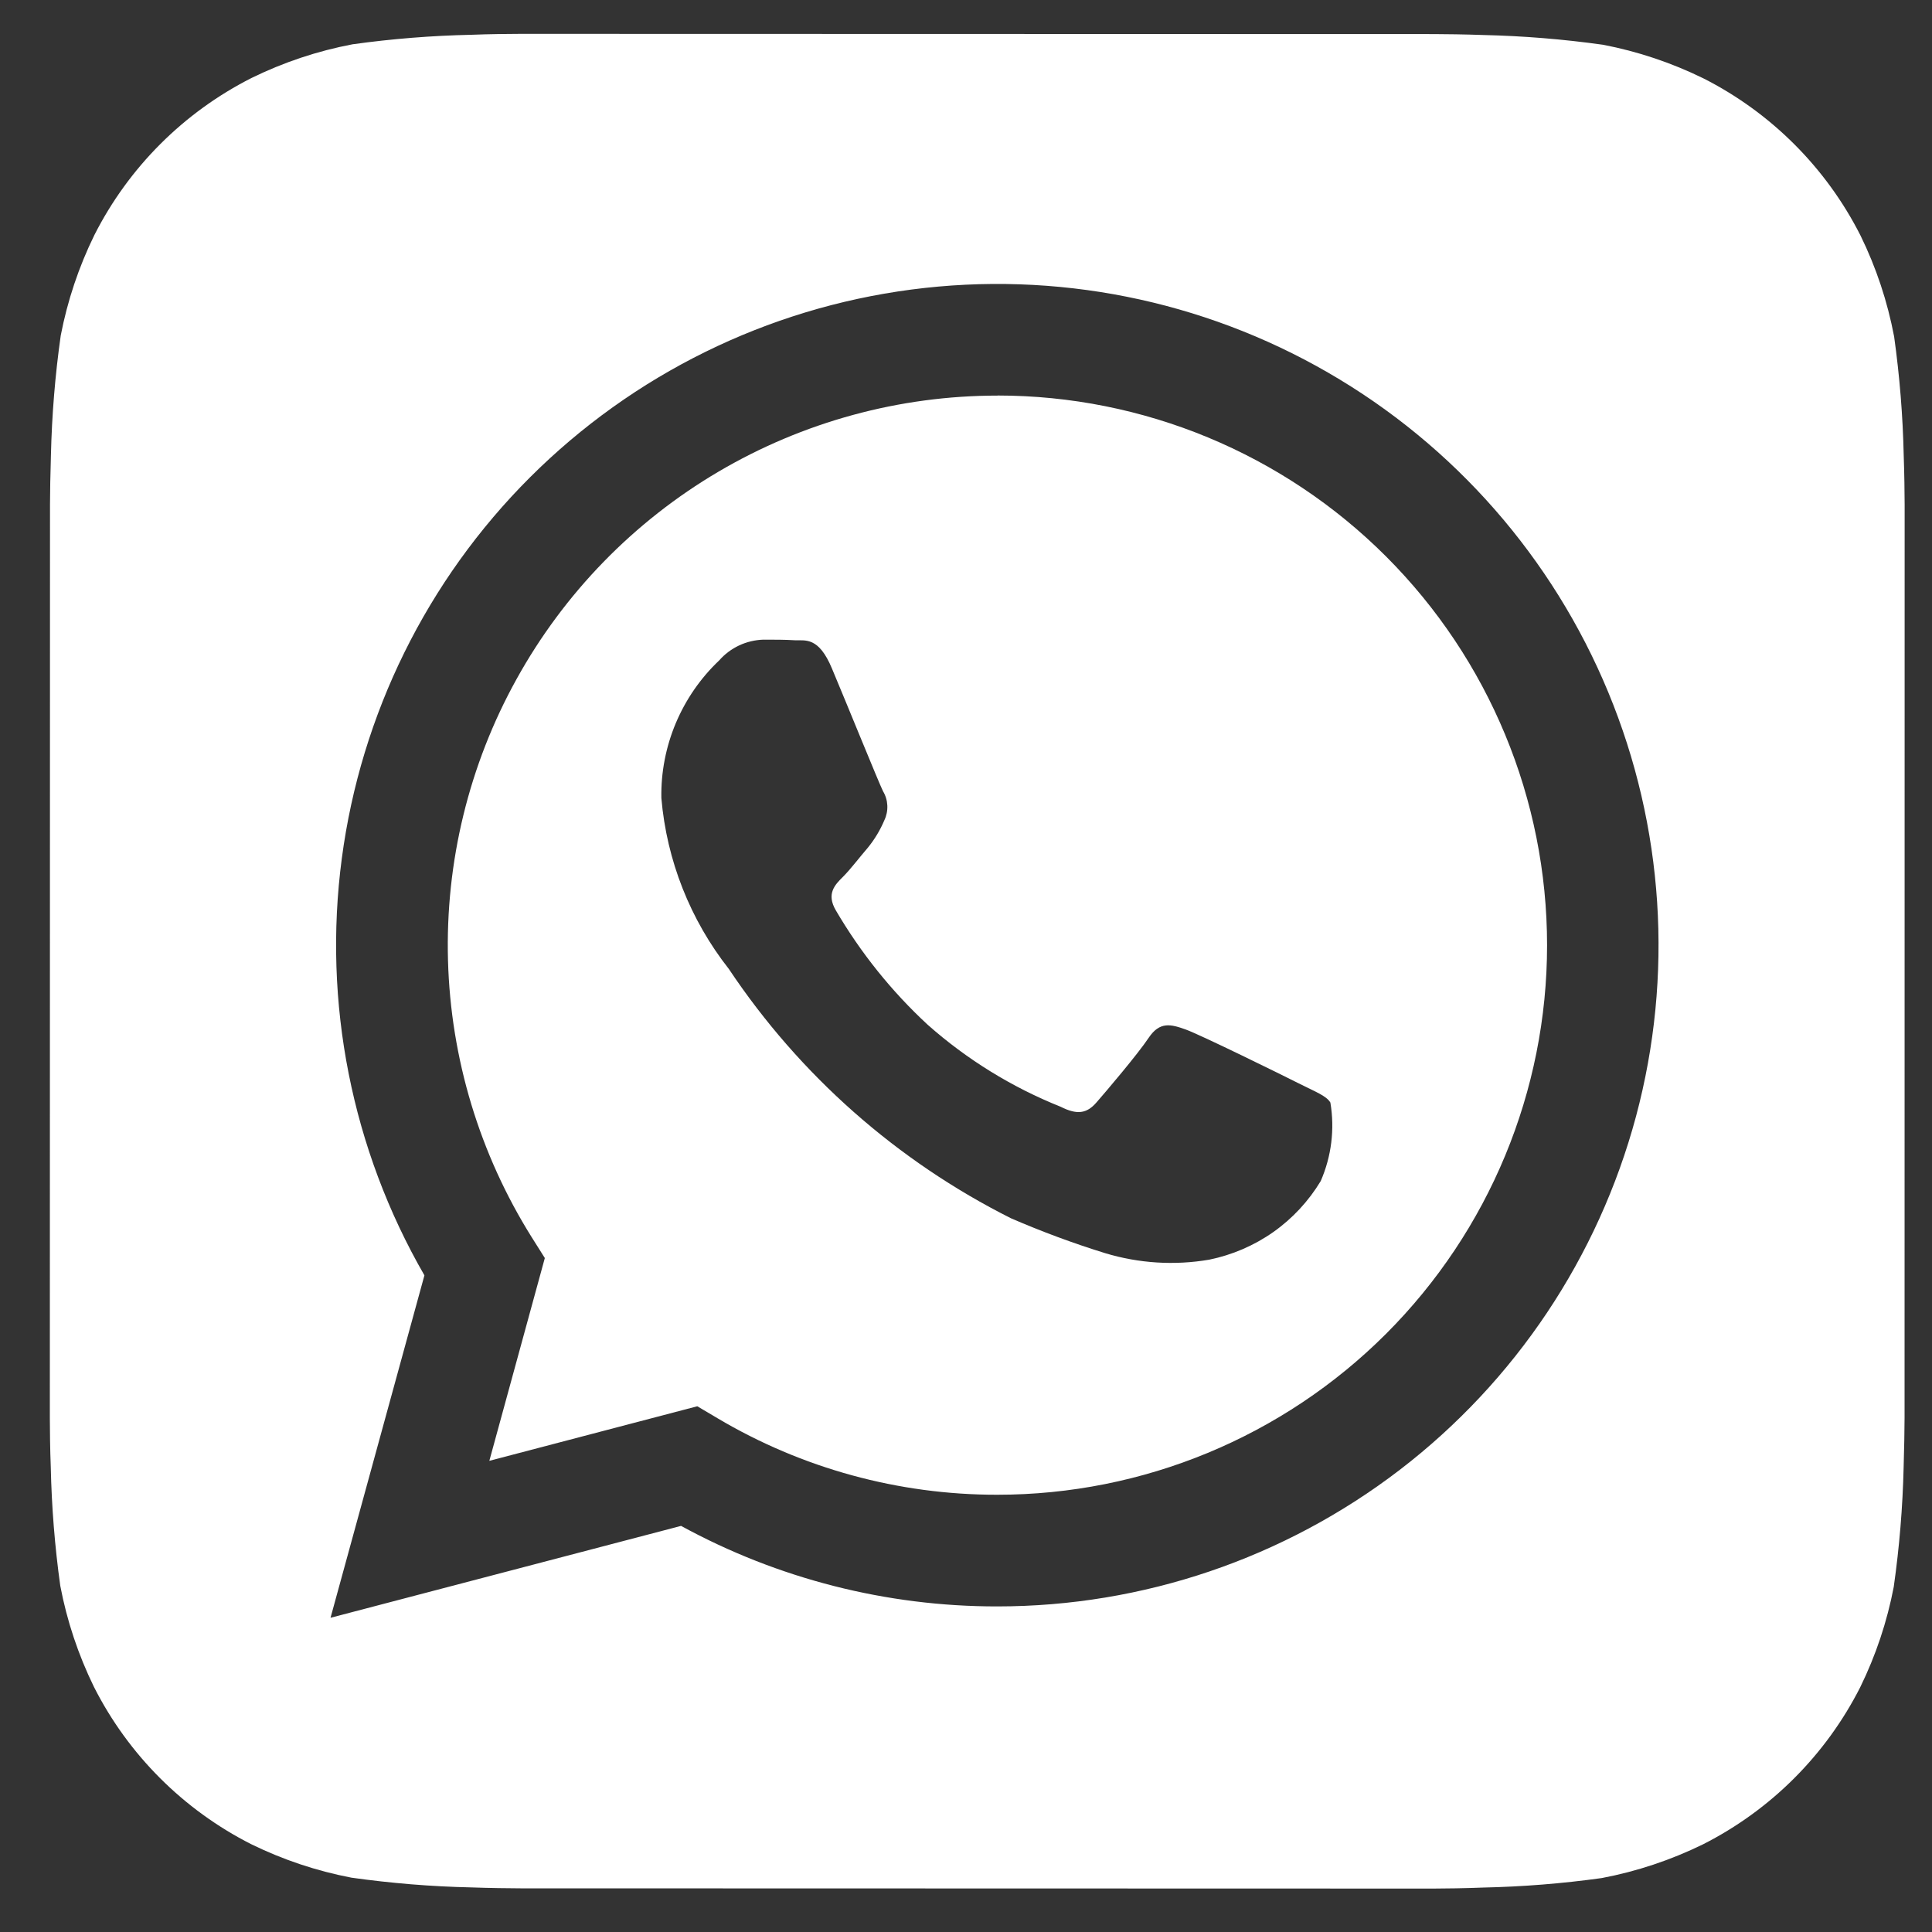 <svg width="25" height="25" viewBox="0 0 25 25" fill="none" xmlns="http://www.w3.org/2000/svg">
<rect x="0" y="0" width="25" height="25" fill="#333333" stroke="none"/>
<path d="M24.634 5.894C24.623 5.379 24.581 4.866 24.51 4.356C24.424 3.902 24.278 3.462 24.075 3.048C23.631 2.171 22.918 1.458 22.042 1.014C21.63 0.812 21.192 0.665 20.742 0.579C20.228 0.507 19.71 0.465 19.192 0.453C18.972 0.445 18.687 0.441 18.555 0.441L6.737 0.438C6.605 0.438 6.321 0.441 6.101 0.45C5.586 0.461 5.073 0.502 4.563 0.573C4.109 0.659 3.669 0.806 3.255 1.009C2.378 1.453 1.665 2.165 1.221 3.042C1.019 3.454 0.873 3.891 0.786 4.341C0.713 4.855 0.671 5.373 0.659 5.892C0.652 6.111 0.647 6.396 0.647 6.528L0.645 18.346C0.645 18.478 0.648 18.762 0.657 18.982C0.668 19.497 0.709 20.011 0.78 20.52C0.866 20.974 1.013 21.414 1.216 21.829C1.66 22.706 2.372 23.418 3.249 23.863C3.661 24.065 4.098 24.211 4.548 24.297C5.062 24.369 5.58 24.412 6.099 24.423C6.318 24.431 6.603 24.435 6.735 24.435L18.553 24.438C18.685 24.438 18.969 24.434 19.189 24.425C19.704 24.414 20.218 24.373 20.727 24.302C21.181 24.216 21.621 24.069 22.036 23.866C22.913 23.422 23.626 22.71 24.071 21.833C24.273 21.421 24.419 20.984 24.505 20.534C24.578 20.02 24.621 19.502 24.633 18.983C24.64 18.764 24.645 18.479 24.645 18.347L24.646 6.53C24.646 6.398 24.642 6.114 24.634 5.894ZM12.905 20.787H12.902C11.473 20.788 10.067 20.43 8.813 19.745L4.277 20.934L5.492 16.503C4.551 14.871 4.176 12.975 4.423 11.108C4.67 9.241 5.526 7.507 6.858 6.177C8.191 4.846 9.925 3.992 11.792 3.747C13.66 3.502 15.556 3.88 17.186 4.822C18.817 5.764 20.091 7.218 20.811 8.958C21.531 10.698 21.657 12.627 21.17 14.446C20.682 16.265 19.608 17.873 18.114 19.019C16.619 20.165 14.789 20.787 12.905 20.787Z" fill="white"/>
<path d="M12.909 5.119C11.638 5.119 10.391 5.459 9.296 6.104C8.201 6.749 7.299 7.676 6.684 8.788C6.068 9.899 5.762 11.156 5.797 12.426C5.832 13.696 6.206 14.934 6.881 16.011L7.05 16.279L6.332 18.903L9.023 18.197L9.283 18.351C10.378 19.001 11.628 19.343 12.902 19.342H12.905C14.792 19.342 16.601 18.593 17.935 17.26C19.269 15.926 20.019 14.117 20.019 12.231C20.019 10.345 19.27 8.536 17.937 7.202C16.603 5.868 14.794 5.118 12.908 5.118L12.909 5.119ZM17.09 15.283C16.933 15.543 16.724 15.768 16.476 15.943C16.227 16.118 15.945 16.239 15.648 16.3C15.198 16.377 14.737 16.348 14.301 16.216C13.887 16.088 13.481 15.937 13.083 15.765C11.607 15.024 10.348 13.912 9.431 12.538C8.931 11.902 8.627 11.133 8.558 10.327C8.552 9.994 8.616 9.664 8.745 9.357C8.874 9.051 9.065 8.774 9.307 8.545C9.378 8.464 9.466 8.398 9.564 8.352C9.662 8.306 9.768 8.281 9.877 8.277C10.018 8.277 10.161 8.277 10.286 8.285C10.418 8.291 10.593 8.234 10.766 8.652C10.946 9.079 11.373 10.132 11.426 10.238C11.46 10.294 11.479 10.358 11.482 10.423C11.485 10.489 11.472 10.554 11.444 10.613C11.39 10.741 11.318 10.861 11.23 10.969C11.122 11.094 11.006 11.248 10.91 11.344C10.802 11.45 10.691 11.566 10.815 11.779C11.137 12.329 11.537 12.828 12.004 13.26C12.512 13.71 13.094 14.069 13.724 14.321C13.938 14.429 14.062 14.41 14.187 14.267C14.312 14.124 14.721 13.643 14.864 13.429C15.007 13.216 15.149 13.252 15.344 13.322C15.54 13.393 16.592 13.911 16.806 14.019C17.019 14.127 17.162 14.178 17.215 14.267C17.273 14.611 17.229 14.964 17.09 15.283Z" fill="white"/>
</svg>
